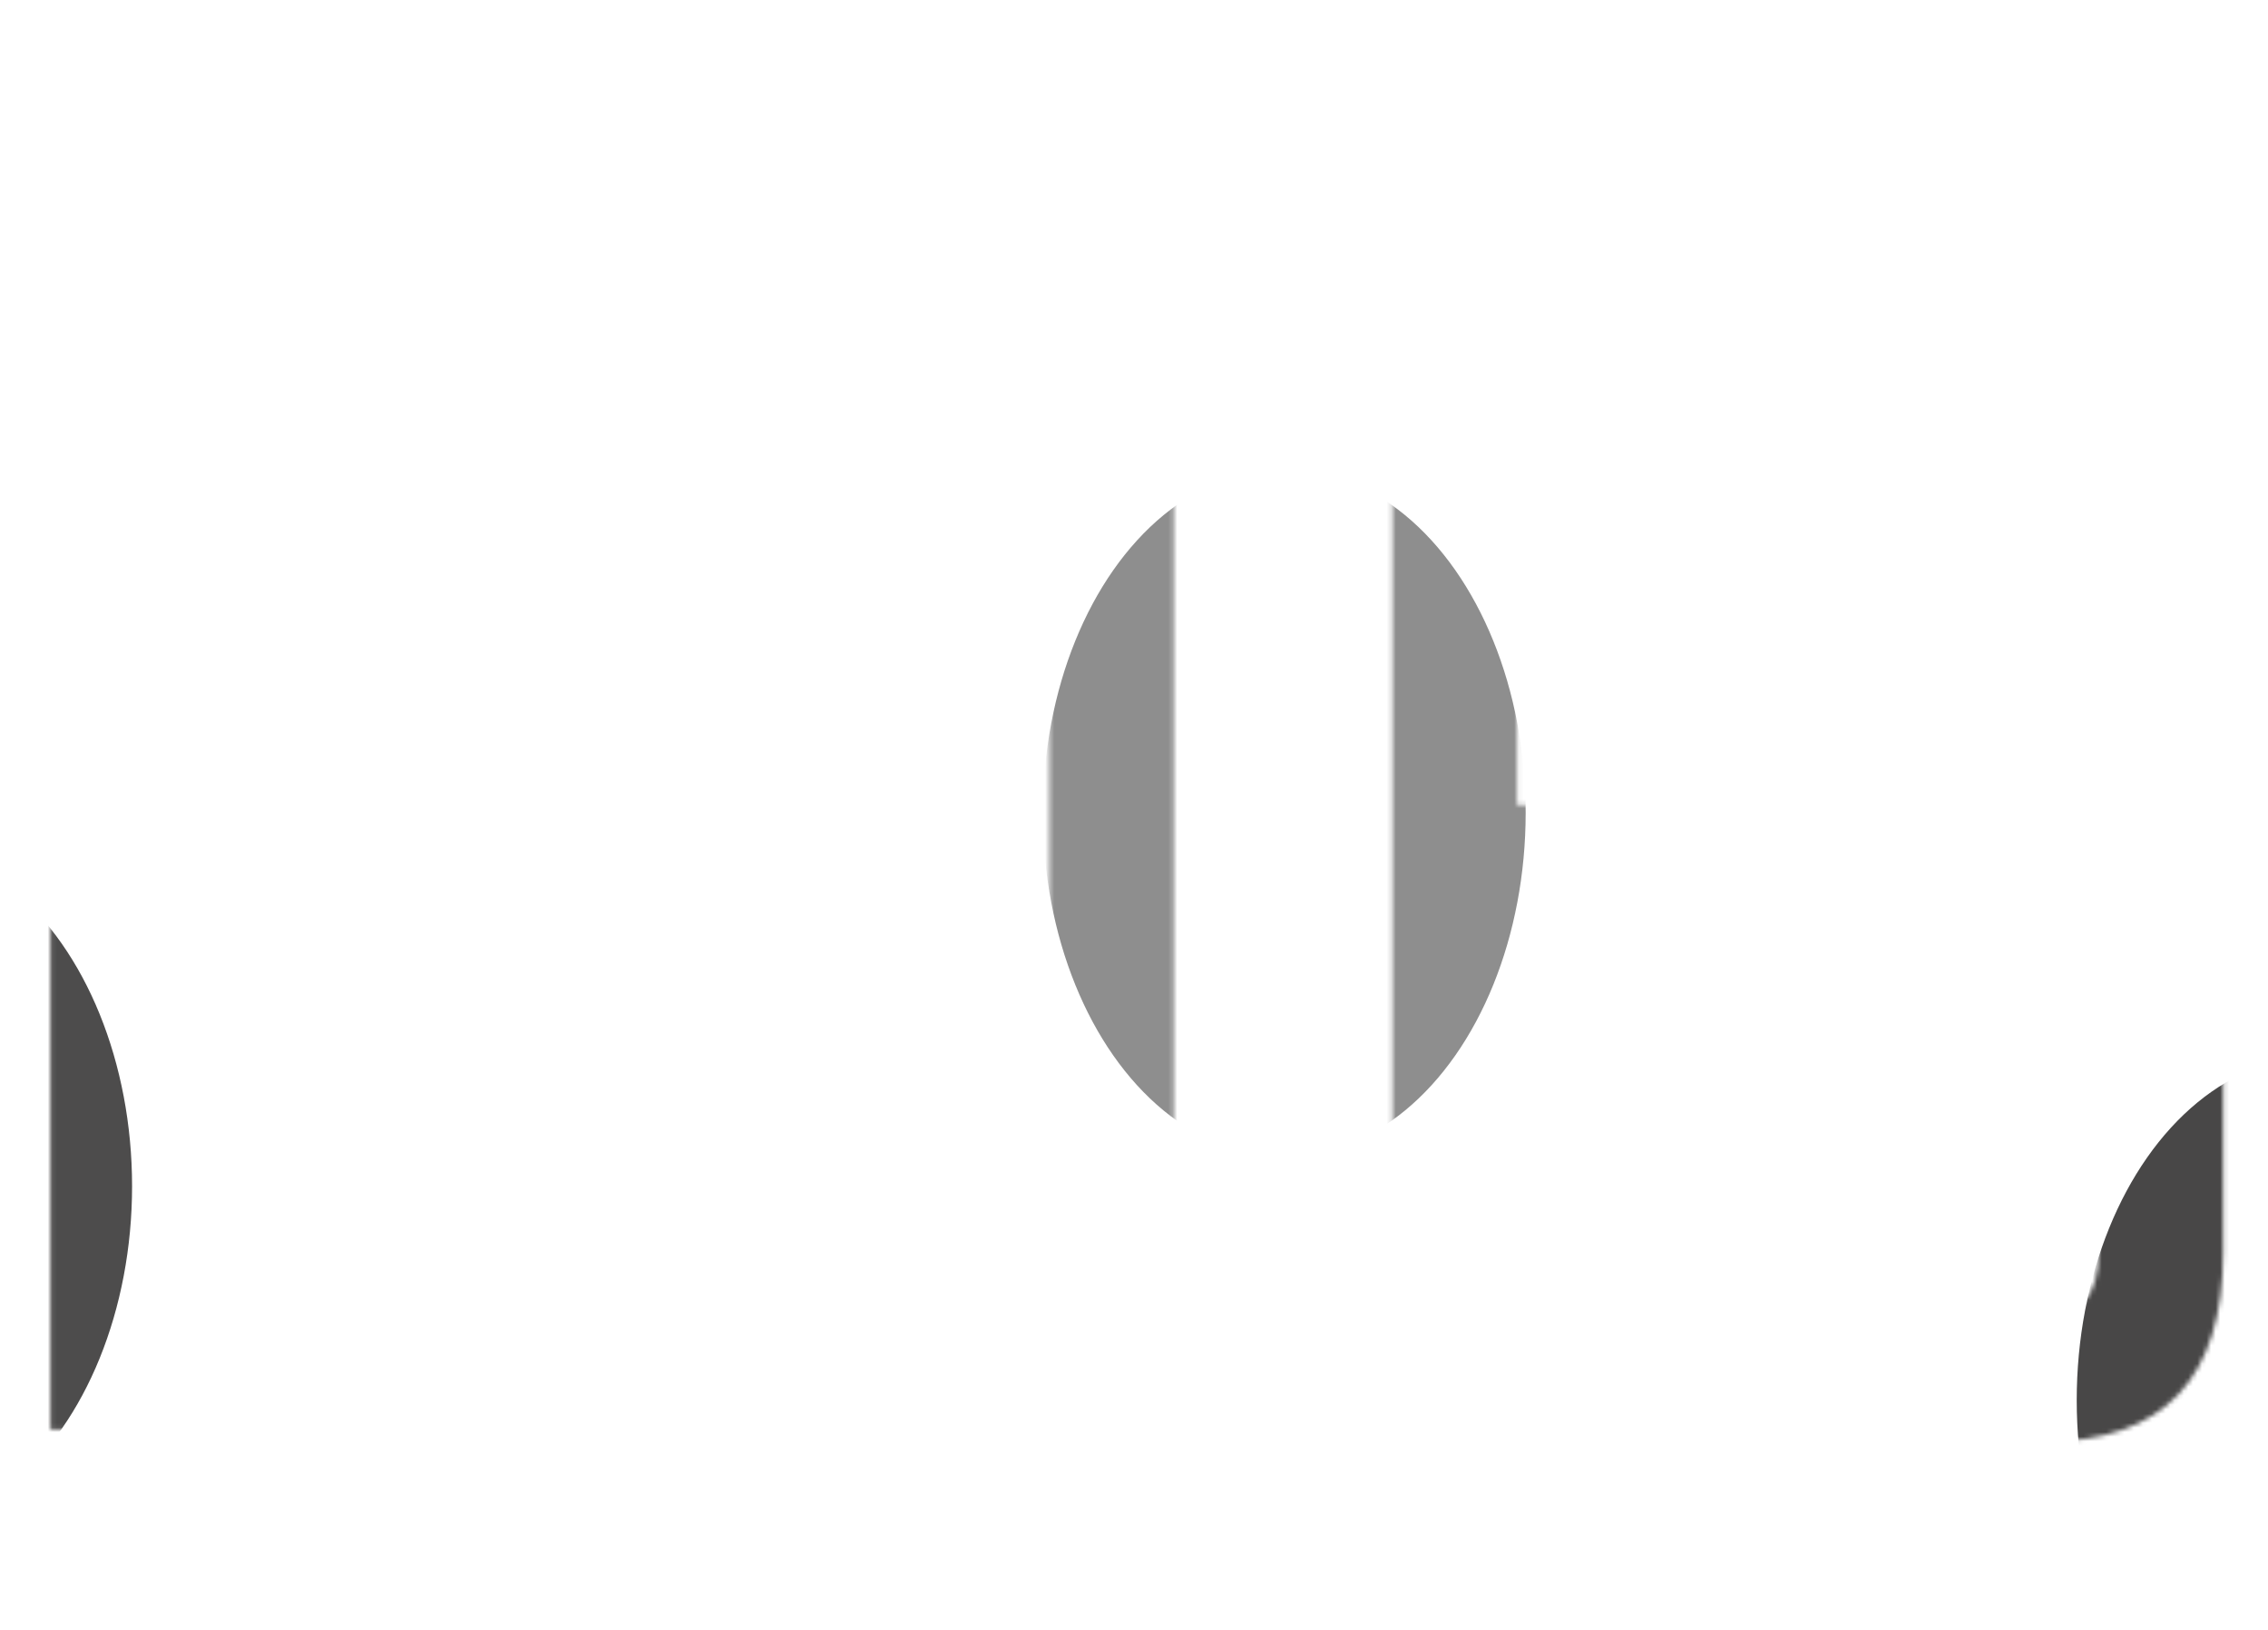 <?xml version="1.0" encoding="UTF-8"?> <svg xmlns="http://www.w3.org/2000/svg" width="498" height="358" viewBox="0 0 498 358" fill="none"><path d="M65.222 113.112C65.222 107.558 64.032 103.492 61.652 100.914C59.272 98.137 55.305 96.749 49.751 96.749H38.446V170.831H50.049C60.164 170.831 65.222 165.376 65.222 154.467V113.112ZM11.074 313.938V69.079H49.751C64.627 69.079 75.437 72.65 82.181 79.79C88.925 86.732 92.296 97.939 92.296 113.41V153.575C92.296 169.046 88.826 180.252 81.883 187.194C75.14 194.137 64.528 197.608 50.049 197.608H38.446V313.938H11.074ZM165.261 224.087H190.252V274.665C190.252 288.946 187.376 299.557 181.624 306.5C175.872 313.243 166.649 316.615 153.955 316.615C127.575 316.615 114.385 302.83 114.385 275.26V108.649C114.385 80.484 127.575 66.402 153.955 66.402C178.153 66.402 190.252 80.286 190.252 108.054V151.492H165.261V108.054C165.261 103.294 164.368 99.823 162.583 97.641C160.996 95.261 158.12 94.071 153.955 94.071C146.22 94.071 142.352 98.732 142.352 108.054V274.963C142.352 284.483 146.22 289.243 153.955 289.243C161.492 289.243 165.261 284.483 165.261 274.963V224.087ZM230.401 313.938V96.749H204.814V69.079H283.36V96.749H257.773V313.938H230.401ZM356.61 110.732C356.61 105.575 355.717 102.005 353.932 100.021C352.147 97.84 349.271 96.749 345.304 96.749H333.106V176.781H345.601C352.94 176.781 356.61 172.517 356.61 163.988V110.732ZM357.205 215.161C357.205 210.004 356.312 206.335 354.527 204.153C352.94 201.971 349.965 200.88 345.601 200.88H333.106V286.566H345.304C353.238 286.566 357.205 281.805 357.205 272.285V215.161ZM305.734 313.938V69.079H345.304C358.593 69.079 368.014 72.451 373.568 79.195C379.32 85.939 382.196 96.749 382.196 111.625V161.31C382.196 175.194 377.833 183.823 369.105 187.194C373.469 188.186 377.238 190.765 380.411 194.93C383.585 199.095 385.171 205.046 385.171 212.781V272.582C385.171 287.062 381.8 297.574 375.056 304.119C368.51 310.665 358.593 313.938 345.304 313.938H305.734ZM409.917 108.054C409.917 80.286 422.908 66.402 448.892 66.402C475.073 66.402 488.164 80.286 488.164 108.054V274.963C488.164 302.731 475.073 316.615 448.892 316.615C422.908 316.615 409.917 302.731 409.917 274.963V108.054ZM460.792 108.054C460.792 98.732 456.825 94.071 448.892 94.071C441.156 94.071 437.288 98.732 437.288 108.054V274.963C437.288 284.483 441.156 289.243 448.892 289.243C456.825 289.243 460.792 284.483 460.792 274.963V108.054Z" fill="white"></path><mask id="mask0_5806_222" style="mask-type:alpha" maskUnits="userSpaceOnUse" x="11" y="66" width="478" height="251"><path d="M65.222 113.112C65.222 107.558 64.032 103.492 61.652 100.914C59.272 98.137 55.305 96.749 49.751 96.749H38.446V170.831H50.049C60.164 170.831 65.222 165.376 65.222 154.467V113.112ZM11.074 313.938V69.079H49.751C64.627 69.079 75.437 72.65 82.181 79.79C88.925 86.732 92.296 97.939 92.296 113.41V153.575C92.296 169.046 88.826 180.252 81.883 187.194C75.14 194.137 64.528 197.608 50.049 197.608H38.446V313.938H11.074ZM165.261 224.087H190.252V274.665C190.252 288.946 187.376 299.557 181.624 306.5C175.872 313.243 166.649 316.615 153.955 316.615C127.575 316.615 114.385 302.83 114.385 275.26V108.649C114.385 80.484 127.575 66.402 153.955 66.402C178.153 66.402 190.252 80.286 190.252 108.054V151.492H165.261V108.054C165.261 103.294 164.368 99.823 162.583 97.641C160.996 95.261 158.12 94.071 153.955 94.071C146.22 94.071 142.352 98.732 142.352 108.054V274.963C142.352 284.483 146.22 289.243 153.955 289.243C161.492 289.243 165.261 284.483 165.261 274.963V224.087ZM230.401 313.938V96.749H204.814V69.079H283.36V96.749H257.773V313.938H230.401ZM356.61 110.732C356.61 105.575 355.717 102.005 353.932 100.021C352.147 97.84 349.271 96.749 345.304 96.749H333.106V176.781H345.601C352.94 176.781 356.61 172.517 356.61 163.988V110.732ZM357.205 215.161C357.205 210.004 356.312 206.335 354.527 204.153C352.94 201.971 349.965 200.88 345.601 200.88H333.106V286.566H345.304C353.238 286.566 357.205 281.805 357.205 272.285V215.161ZM305.734 313.938V69.079H345.304C358.593 69.079 368.014 72.451 373.568 79.195C379.32 85.939 382.196 96.749 382.196 111.625V161.31C382.196 175.194 377.833 183.823 369.105 187.194C373.469 188.186 377.238 190.765 380.411 194.93C383.585 199.095 385.171 205.046 385.171 212.781V272.582C385.171 287.062 381.8 297.574 375.056 304.119C368.51 310.665 358.593 313.938 345.304 313.938H305.734ZM409.917 108.054C409.917 80.286 422.908 66.402 448.892 66.402C475.073 66.402 488.164 80.286 488.164 108.054V274.963C488.164 302.731 475.073 316.615 448.892 316.615C422.908 316.615 409.917 302.731 409.917 274.963V108.054ZM460.792 108.054C460.792 98.732 456.825 94.071 448.892 94.071C441.156 94.071 437.288 98.732 437.288 108.054V274.963C437.288 284.483 441.156 289.243 448.892 289.243C456.825 289.243 460.792 284.483 460.792 274.963V108.054Z" fill="white"></path></mask><g mask="url(#mask0_5806_222)"><g filter="url(#filter0_f_5806_222)"><ellipse cx="509" cy="307.5" rx="53" ry="75.5" fill="#484747"></ellipse></g><g filter="url(#filter1_f_5806_222)"><ellipse cx="282" cy="178.5" rx="53" ry="75.5" fill="#8E8E8E"></ellipse></g><g filter="url(#filter2_f_5806_222)"><ellipse cx="-24" cy="260.5" rx="53" ry="75.5" fill="#4D4C4C"></ellipse></g></g><defs><filter id="filter0_f_5806_222" x="357.7" y="133.7" width="302.6" height="347.6" filterUnits="userSpaceOnUse" color-interpolation-filters="sRGB"><feFlood flood-opacity="0" result="BackgroundImageFix"></feFlood><feBlend mode="normal" in="SourceGraphic" in2="BackgroundImageFix" result="shape"></feBlend><feGaussianBlur stdDeviation="49.15" result="effect1_foregroundBlur_5806_222"></feGaussianBlur></filter><filter id="filter1_f_5806_222" x="130.7" y="4.7" width="302.6" height="347.6" filterUnits="userSpaceOnUse" color-interpolation-filters="sRGB"><feFlood flood-opacity="0" result="BackgroundImageFix"></feFlood><feBlend mode="normal" in="SourceGraphic" in2="BackgroundImageFix" result="shape"></feBlend><feGaussianBlur stdDeviation="49.15" result="effect1_foregroundBlur_5806_222"></feGaussianBlur></filter><filter id="filter2_f_5806_222" x="-175.3" y="86.7" width="302.6" height="347.6" filterUnits="userSpaceOnUse" color-interpolation-filters="sRGB"><feFlood flood-opacity="0" result="BackgroundImageFix"></feFlood><feBlend mode="normal" in="SourceGraphic" in2="BackgroundImageFix" result="shape"></feBlend><feGaussianBlur stdDeviation="49.15" result="effect1_foregroundBlur_5806_222"></feGaussianBlur></filter></defs></svg> 